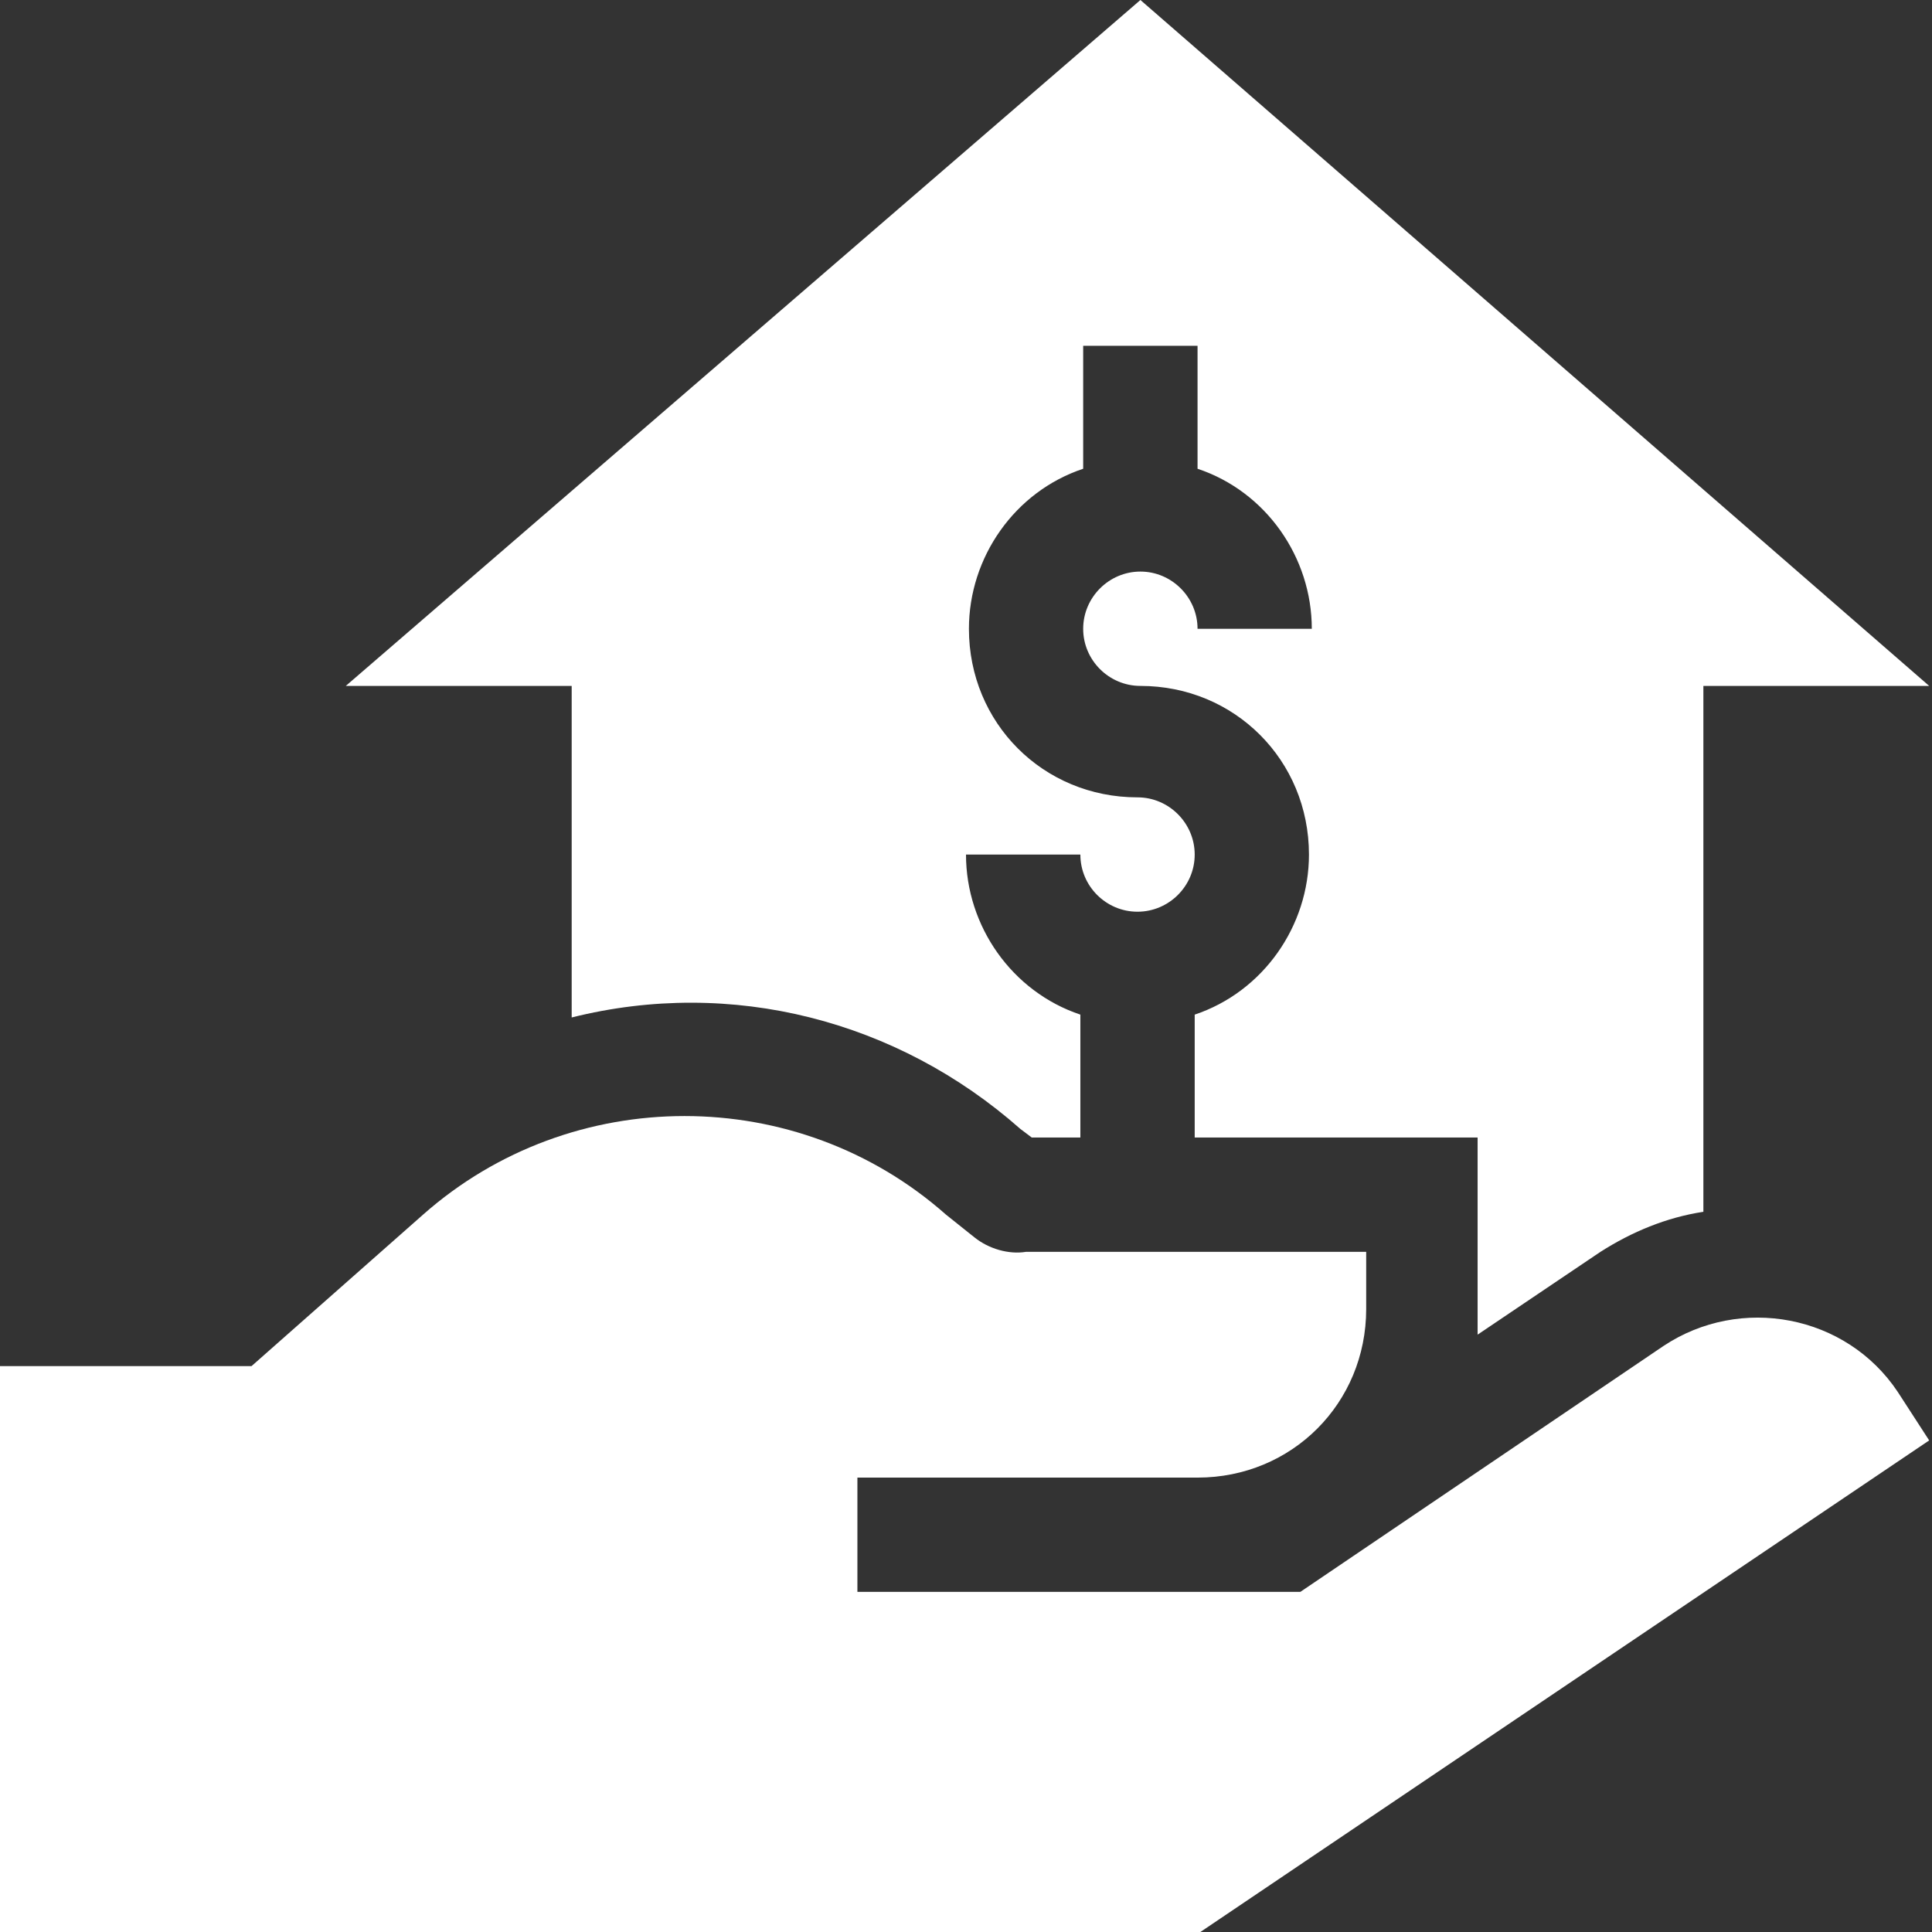 <?xml version="1.0" encoding="UTF-8"?>
<svg xmlns="http://www.w3.org/2000/svg" xmlns:xlink="http://www.w3.org/1999/xlink" width="72px" height="72px" viewBox="0 0 72 72" version="1.1">
<rect x="0" y="0" width="72" height="72" fill="#333333" stroke="none"/>
<g id="surface1">
<path style=" stroke:none;fill-rule:nonzero;fill:rgb(100%,100%,100%);fill-opacity:1;" d="M 61.988 50.164 L 48.461 59.324 L 31.953 59.324 L 31.953 55.066 L 44.629 55.066 C 48.145 55.066 50.914 52.297 50.914 48.781 L 50.914 46.652 L 38.238 46.652 C 37.598 46.758 36.852 46.543 36.32 46.117 L 35.254 45.266 C 29.719 40.367 21.305 40.367 15.766 45.266 L 9.375 50.91 L 0 50.91 L 0 72 L 44.734 72 L 71.895 53.68 L 70.723 51.871 C 68.805 48.992 64.863 48.25 61.988 50.164 Z M 61.988 50.164 "/>
<path style=" stroke:none;fill-rule:nonzero;fill:rgb(100%,100%,100%);fill-opacity:1;" d="M 42.5 0 L 12.887 25.562 L 21.305 25.562 L 21.305 37.918 C 27.266 36.426 33.445 38.023 38.023 42.07 L 38.449 42.391 L 40.262 42.391 L 40.262 37.812 C 37.707 36.957 36 34.508 36 31.848 L 40.262 31.848 C 40.262 33.02 41.219 33.977 42.391 33.977 C 43.562 33.977 44.523 33.02 44.523 31.848 C 44.523 30.676 43.562 29.715 42.391 29.715 C 38.875 29.715 36.109 26.945 36.109 23.434 C 36.109 20.77 37.812 18.32 40.367 17.469 L 40.367 12.887 L 44.629 12.887 L 44.629 17.469 C 47.184 18.32 48.887 20.77 48.887 23.434 L 44.629 23.434 C 44.629 22.262 43.668 21.301 42.5 21.301 C 41.328 21.301 40.367 22.262 40.367 23.434 C 40.367 24.605 41.328 25.562 42.5 25.562 C 46.012 25.562 48.781 28.332 48.781 31.848 C 48.781 34.508 47.078 36.957 44.523 37.812 L 44.523 42.391 L 55.066 42.391 L 55.066 49.738 L 59.645 46.652 C 60.816 45.906 62.098 45.371 63.48 45.16 L 63.48 25.562 L 71.895 25.562 Z M 42.5 0 "/>
</g>
</svg>
